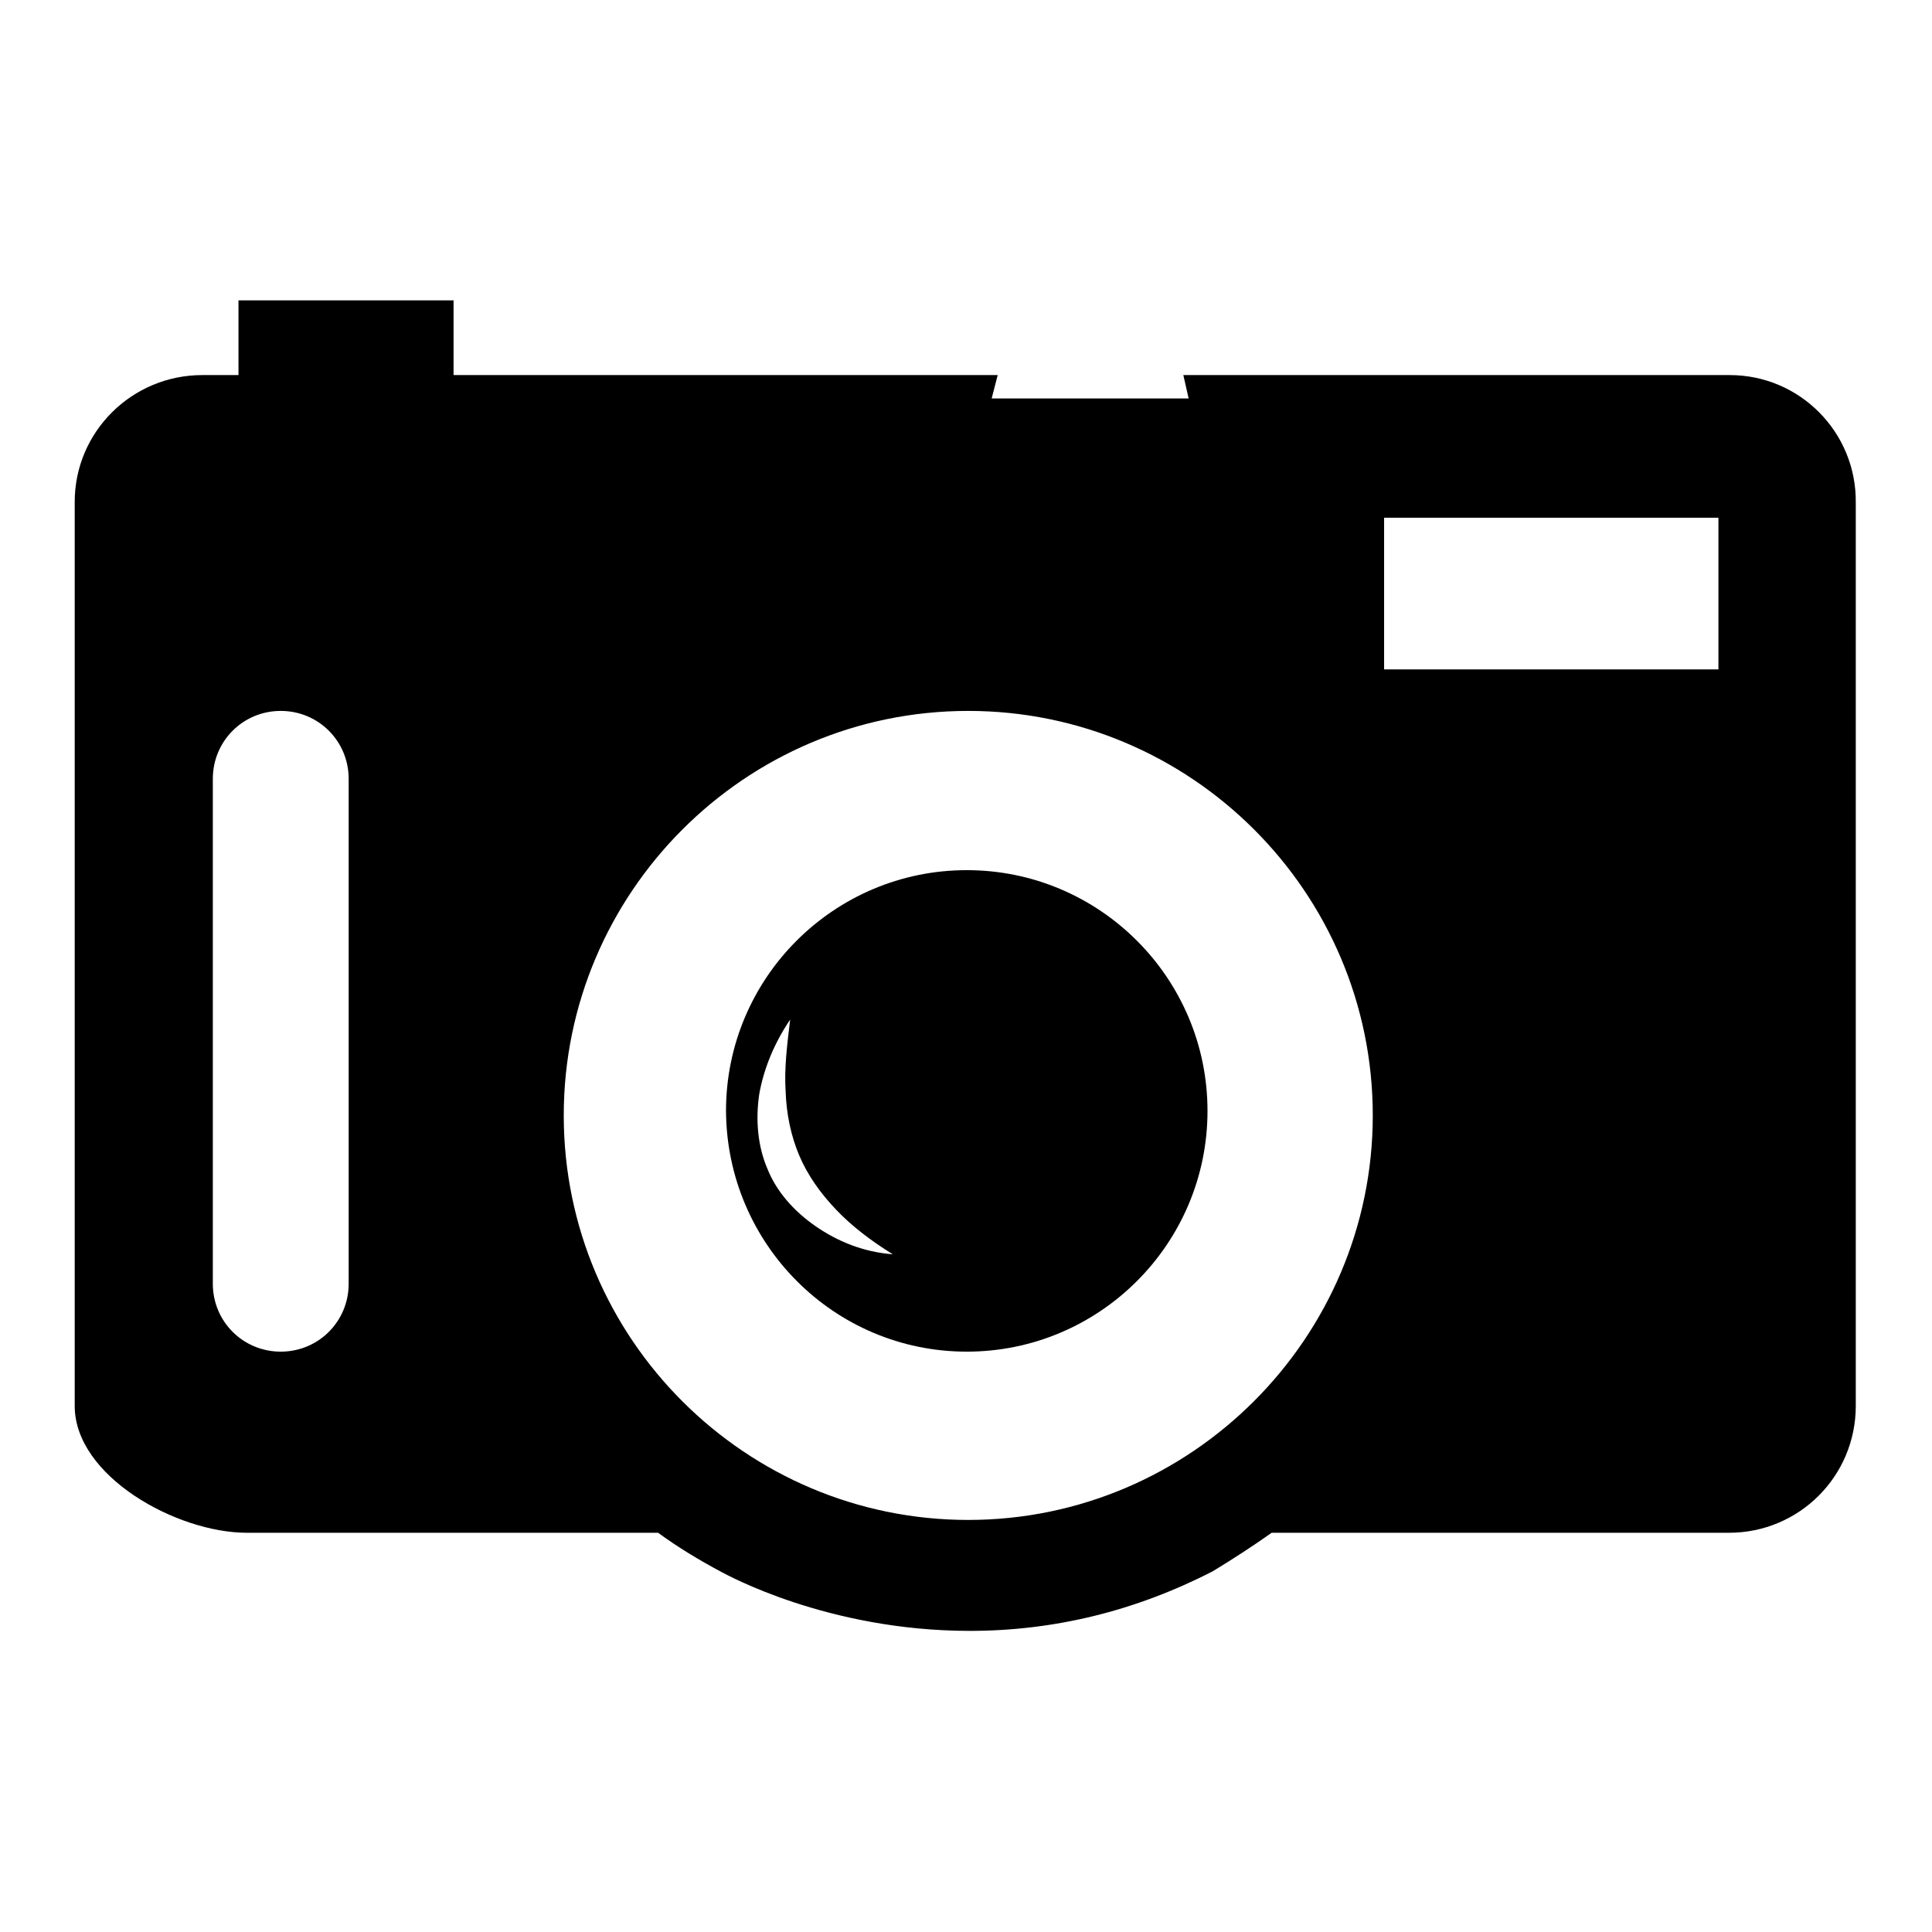 <?xml version="1.0" encoding="utf-8"?>
<!-- Svg Vector Icons : http://www.onlinewebfonts.com/icon -->
<!DOCTYPE svg PUBLIC "-//W3C//DTD SVG 1.1//EN" "http://www.w3.org/Graphics/SVG/1.1/DTD/svg11.dtd">
<svg version="1.1" xmlns="http://www.w3.org/2000/svg" xmlns:xlink="http://www.w3.org/1999/xlink" x="0px" y="0px" viewBox="0 0 256 256" enable-background="new 0 0 256 256" xml:space="preserve">
<g><g><g><g><path fill="#000000" d="M128.1,179.1c17.6,0,31.9-14.3,31.9-31.9c0-17.6-14.3-31.9-31.9-31.9c-17.6,0-31.9,14.3-31.9,31.9C96.3,164.8,110.5,179.1,128.1,179.1z M100.6,145c0.6-3.4,2-6.8,4.1-9.9c-0.4,3.3-0.8,6.5-0.6,9.5c0.1,3,0.7,5.9,1.8,8.5c1.1,2.6,2.8,5,4.9,7.2c2.1,2.2,4.6,4.1,7.5,5.9c-3.9-0.3-7.3-1.7-10.2-3.7c-2.9-2-5.2-4.6-6.4-7.6C100.4,151.9,100.1,148.4,100.6,145z"/><path fill="#000000" d="M229.2,49.7h-72.4l0.7,3.1h-26.1l0.8-3.1H60.1v-9.9H31.6v9.9h-4.8c-9.3,0-16.9,7.5-16.9,16.8v119.8c0,9.3,13.5,16.8,22.8,16.8h54.5c2.6,1.9,5.4,3.6,8.4,5.2c0.6,0.3,14,7.8,32.9,7.8l0,0c11.1,0,21.9-2.6,32.2-7.9c2.8-1.7,5.4-3.4,7.8-5.1h60.6c9.3,0,16.8-7.5,16.8-16.8V66.6C246,57.3,238.5,49.7,229.2,49.7z M128.3,94.2c29.5,0,53.6,24,53.6,53.6c0,29.5-24.1,53.6-53.6,53.6c-29.5,0-53.6-24-53.6-53.6C74.7,118.3,98.7,94.2,128.3,94.2z M46.2,170.1c0,5-4,9-9,9c-5,0-9-4-9-9v-66.9c0-5,4-9,9-9c5,0,9,4,9,9V170.1z M227.7,88.7h-44.3V68.6h44.3V88.7L227.7,88.7z"/></g></g><g></g><g></g><g></g><g></g><g></g><g></g><g></g><g></g><g></g><g></g><g></g><g></g><g></g><g></g><g></g></g></g>
</svg>